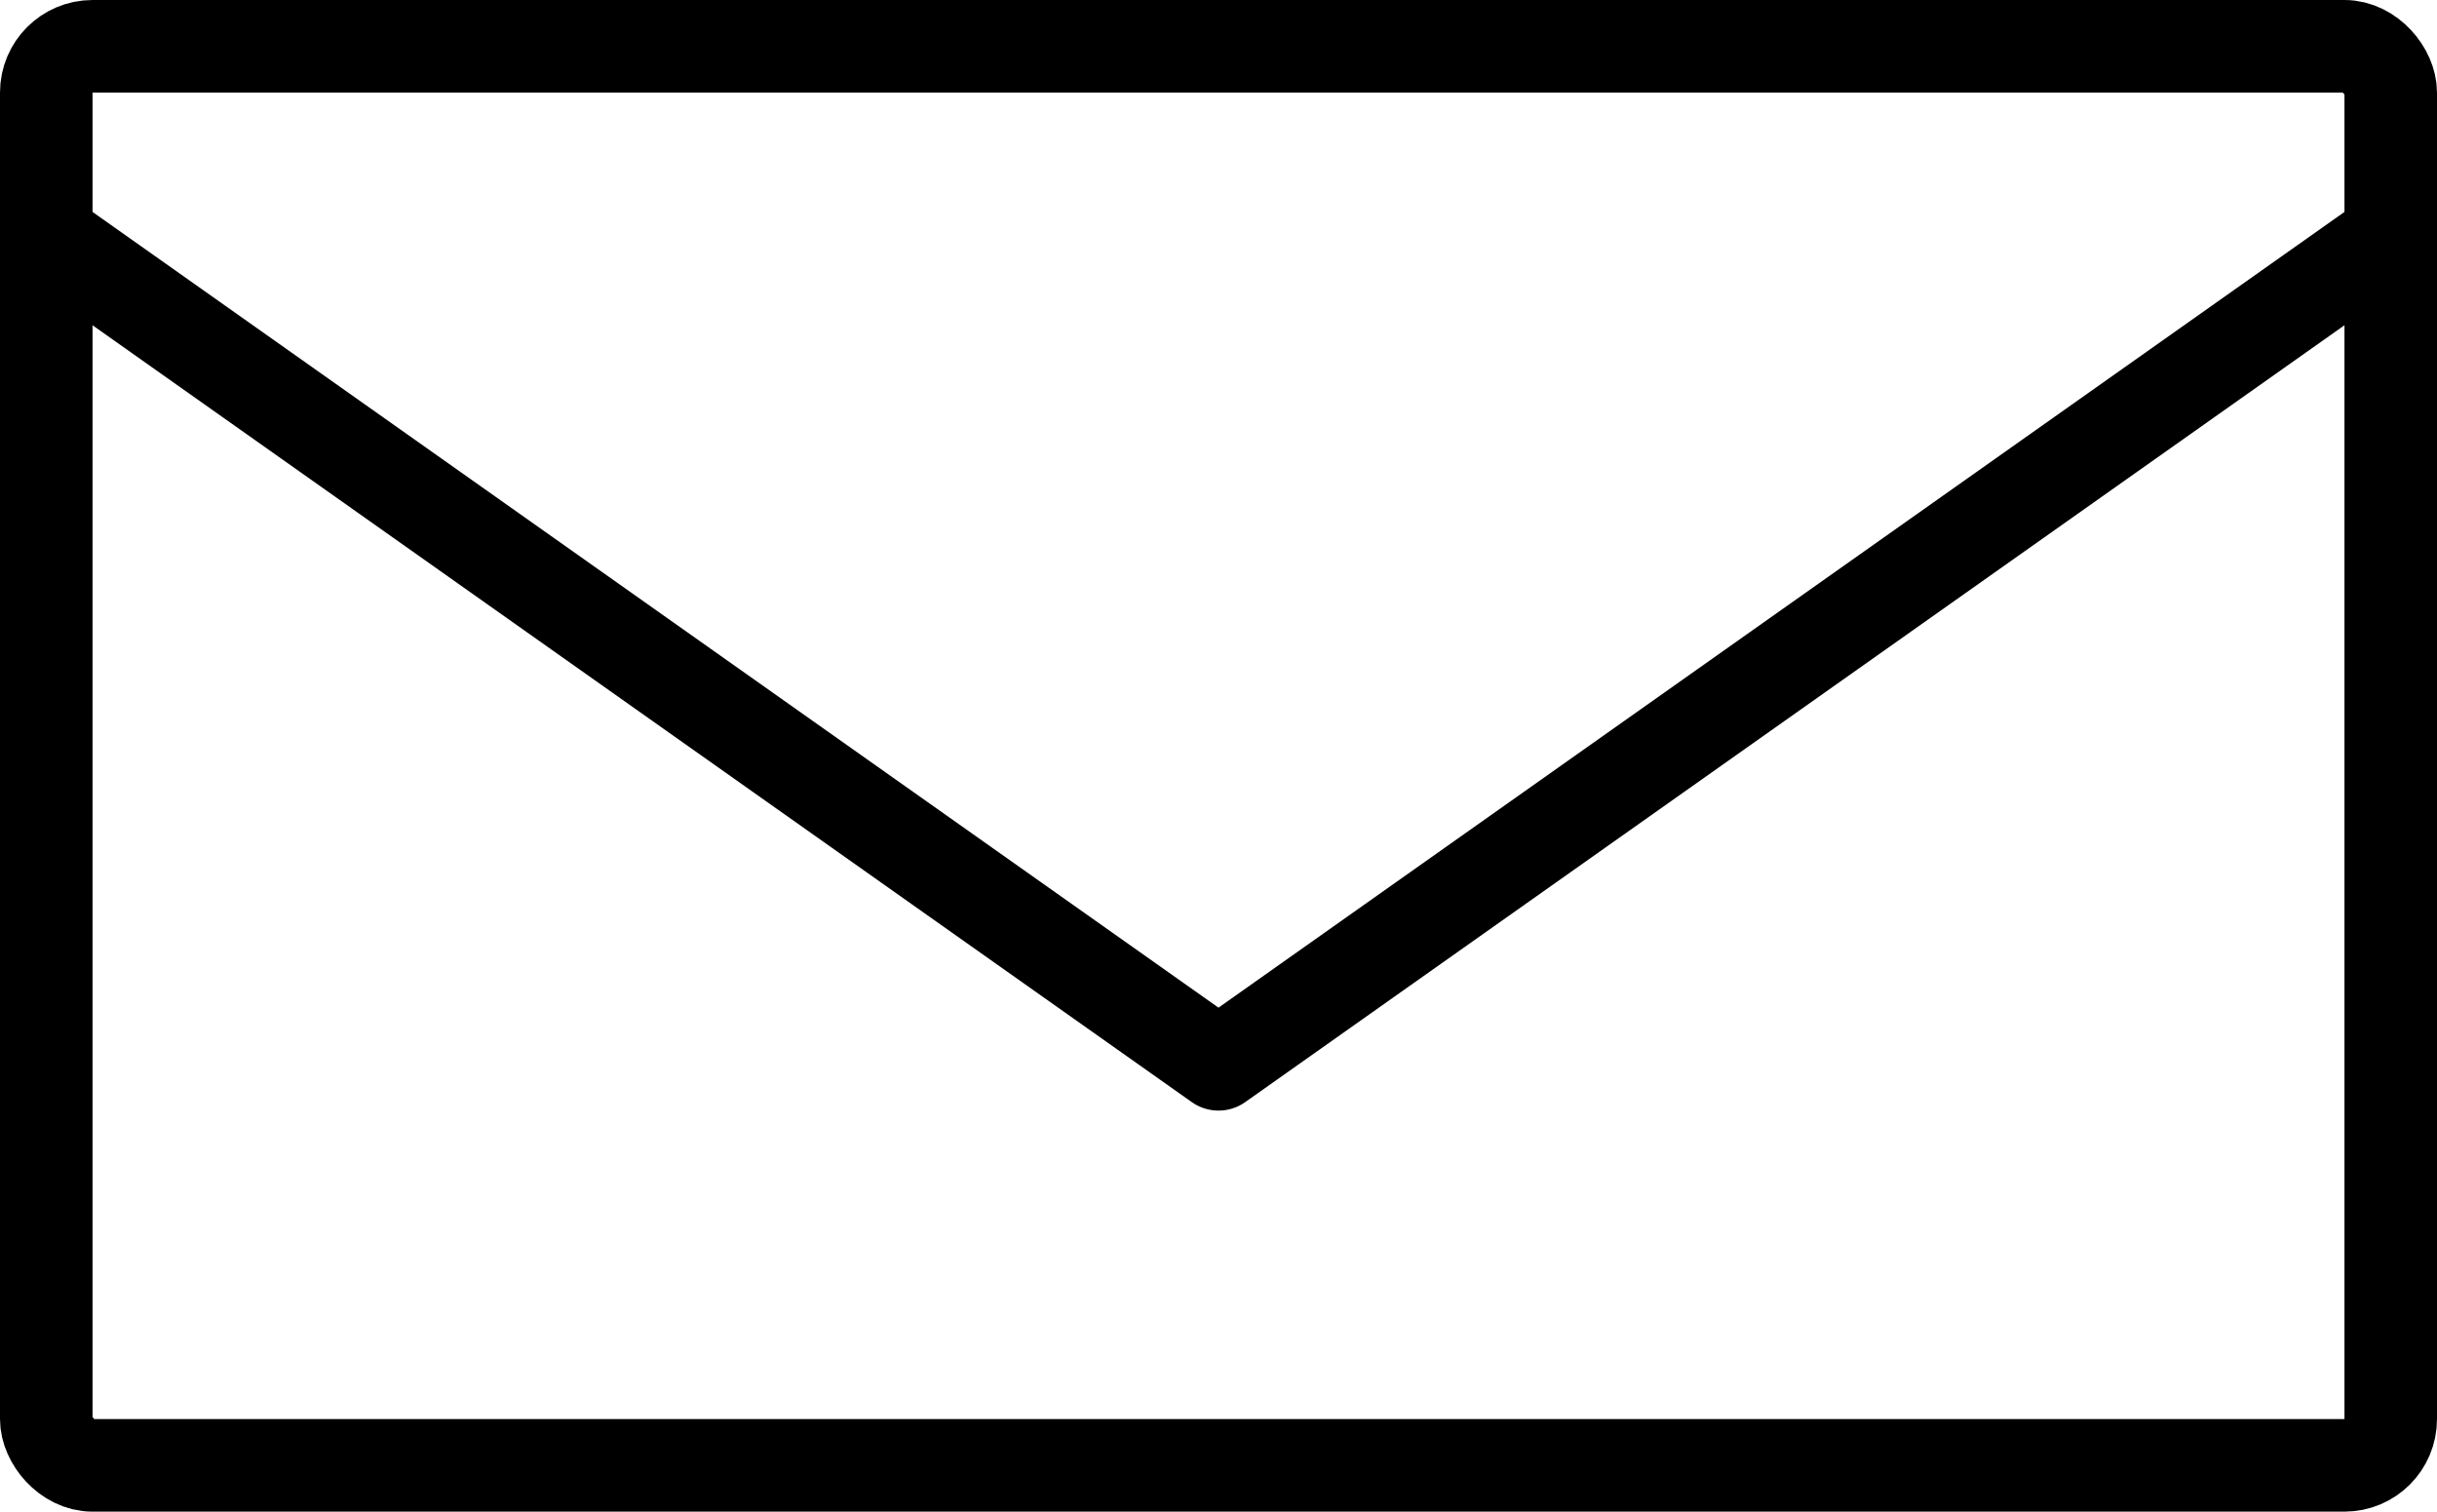 <svg xmlns="http://www.w3.org/2000/svg" fill="none" viewBox="8 23 79 49"  width="79" height="49"><rect x="9.5" y="24.5" width="76" height="46" rx="1.5" stroke="black" stroke-width="3" stroke-linejoin="bevel"></rect><path d="M10 31L47.5 57.5L85 31" stroke="black" stroke-width="3" stroke-linejoin="round"></path></svg>